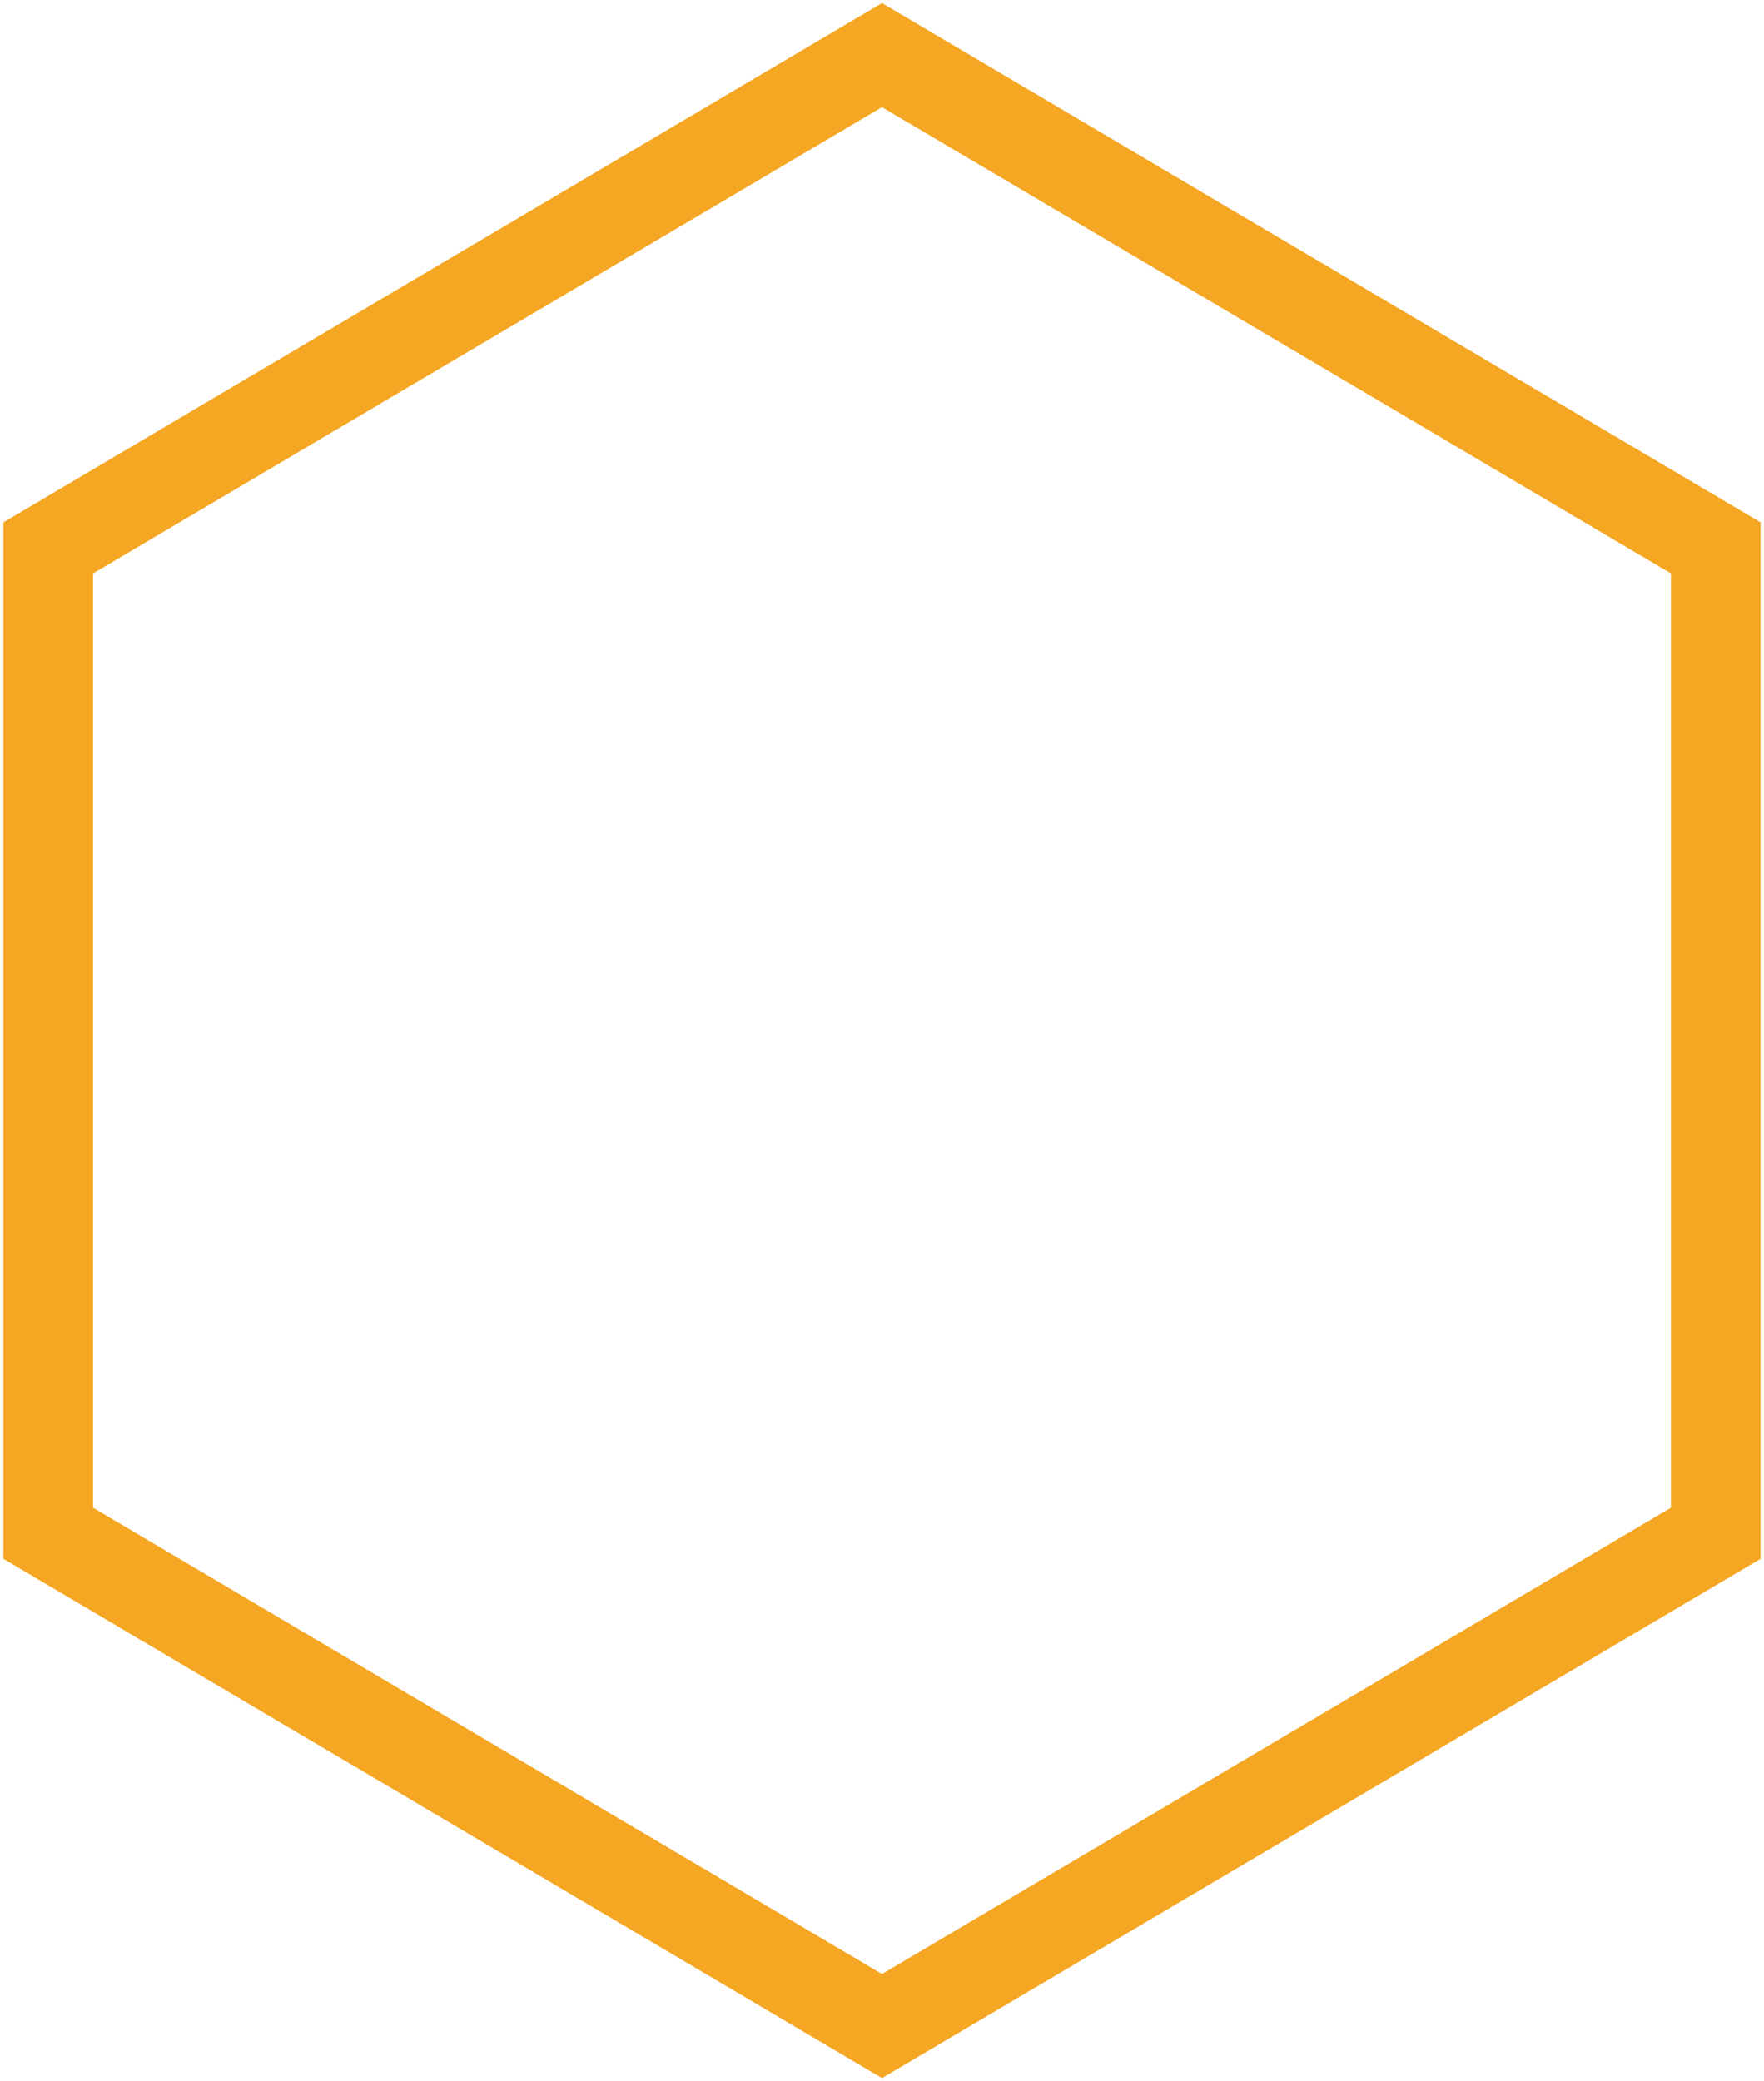 <svg xmlns="http://www.w3.org/2000/svg" width="256" height="302" viewBox="0 0 256 302">
    <path fill="none" fill-rule="evenodd" stroke="#F5A623" stroke-width="13" d="M249 222.5v-143L128 8 7 79.5v143L128 294z"/>
</svg>
